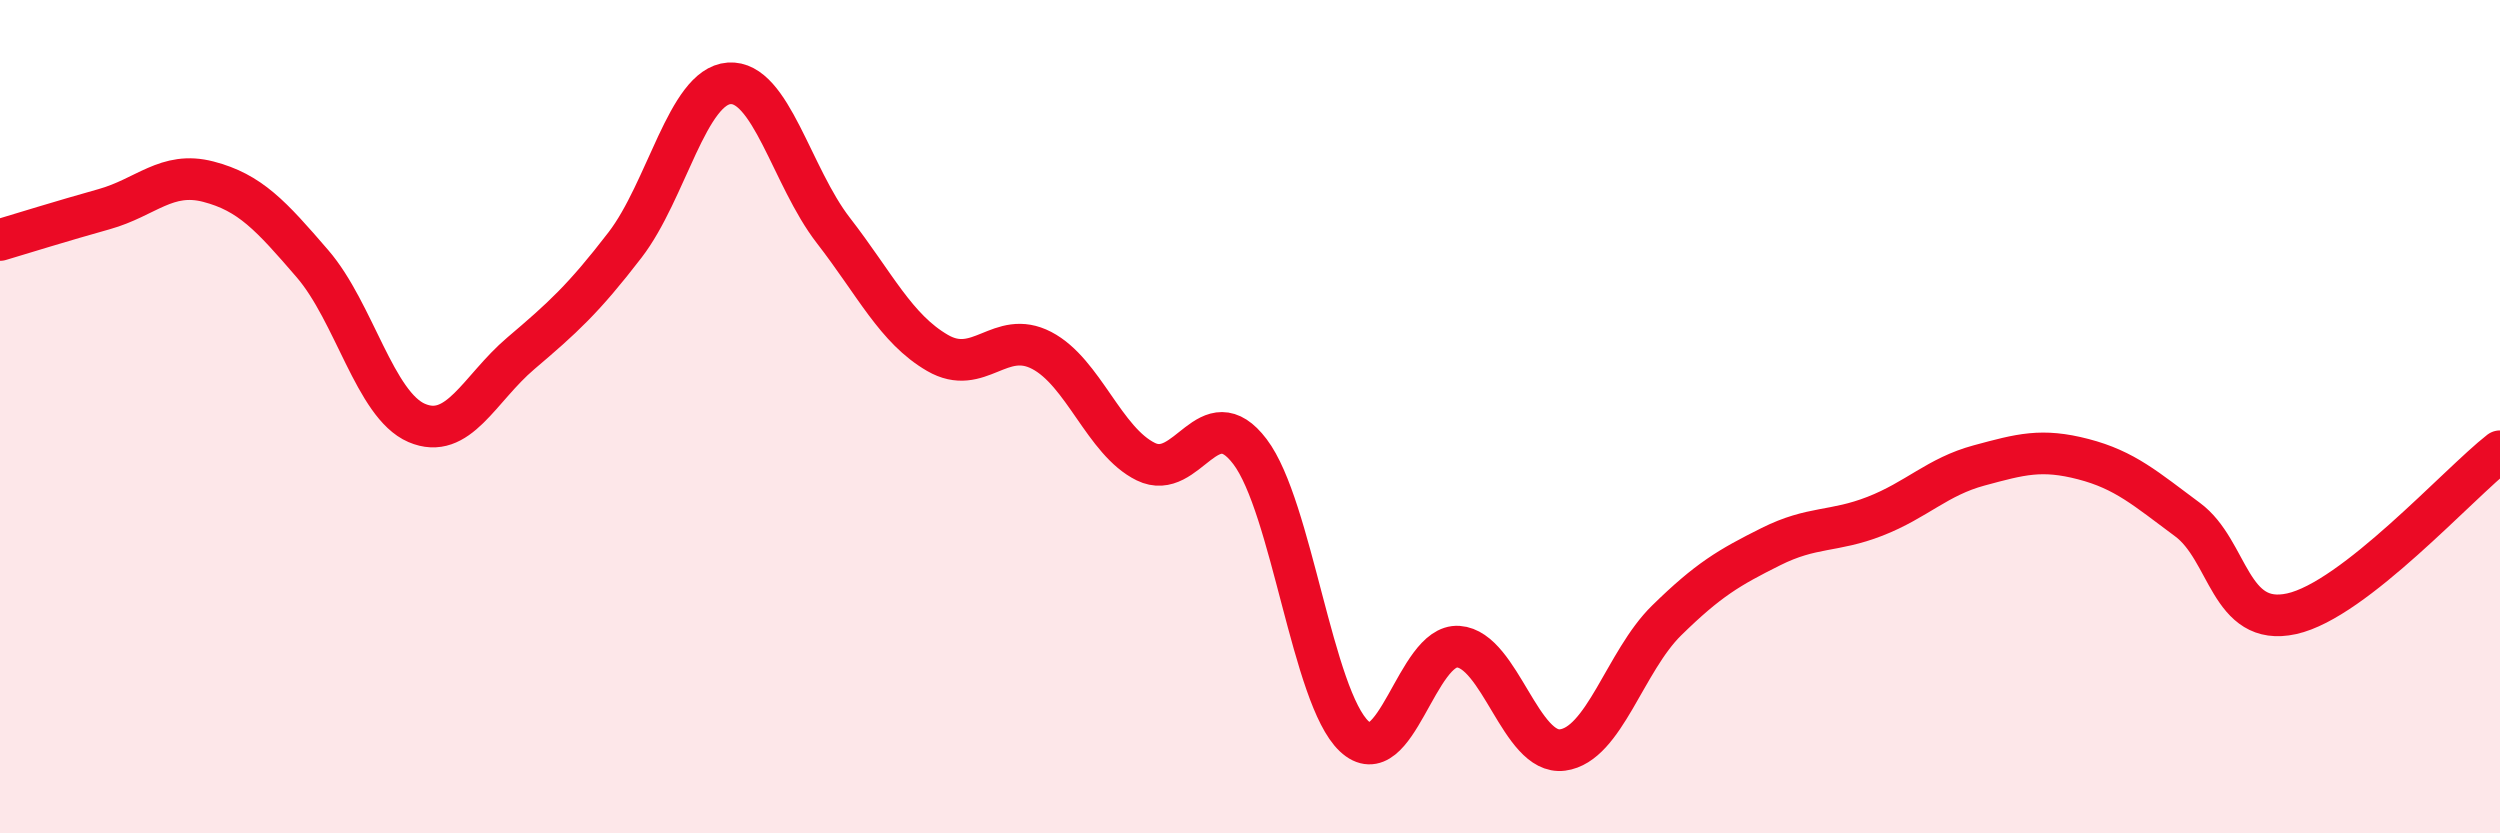 
    <svg width="60" height="20" viewBox="0 0 60 20" xmlns="http://www.w3.org/2000/svg">
      <path
        d="M 0,5.76 C 0.5,5.61 1.5,5.3 2.5,5.02 C 3.5,4.74 4,4.1 5,4.36 C 6,4.62 6.5,5.17 7.5,6.33 C 8.5,7.49 9,9.72 10,10.15 C 11,10.58 11.5,9.33 12.5,8.48 C 13.5,7.63 14,7.18 15,5.88 C 16,4.58 16.5,2.07 17.5,2 C 18.5,1.93 19,4.24 20,5.53 C 21,6.82 21.5,7.89 22.5,8.47 C 23.5,9.05 24,7.89 25,8.41 C 26,8.93 26.5,10.59 27.5,11.08 C 28.5,11.57 29,9.52 30,10.84 C 31,12.16 31.5,16.73 32.5,17.67 C 33.5,18.61 34,15.45 35,15.52 C 36,15.59 36.5,18.13 37.5,18 C 38.5,17.87 39,15.87 40,14.89 C 41,13.91 41.5,13.62 42.5,13.12 C 43.5,12.62 44,12.78 45,12.39 C 46,12 46.5,11.44 47.5,11.17 C 48.5,10.9 49,10.76 50,11.02 C 51,11.28 51.5,11.73 52.5,12.47 C 53.5,13.21 53.5,15.06 55,14.73 C 56.5,14.4 59,11.61 60,10.83L60 20L0 20Z"
        fill="#EB0A25"
        opacity="0.1"
        stroke-linecap="round"
        stroke-linejoin="round"
      />
      <path
        d="M 0,5.76 C 0.5,5.61 1.5,5.3 2.5,5.02 C 3.5,4.74 4,4.1 5,4.36 C 6,4.62 6.5,5.17 7.5,6.33 C 8.5,7.49 9,9.72 10,10.15 C 11,10.58 11.5,9.33 12.5,8.48 C 13.5,7.63 14,7.18 15,5.88 C 16,4.58 16.5,2.07 17.5,2 C 18.5,1.93 19,4.24 20,5.53 C 21,6.82 21.5,7.89 22.5,8.47 C 23.5,9.05 24,7.89 25,8.41 C 26,8.93 26.5,10.59 27.5,11.08 C 28.5,11.57 29,9.52 30,10.84 C 31,12.16 31.5,16.73 32.5,17.67 C 33.5,18.61 34,15.45 35,15.52 C 36,15.59 36.5,18.13 37.5,18 C 38.5,17.87 39,15.87 40,14.89 C 41,13.91 41.5,13.62 42.5,13.12 C 43.5,12.62 44,12.78 45,12.39 C 46,12 46.5,11.44 47.5,11.17 C 48.5,10.9 49,10.76 50,11.02 C 51,11.28 51.5,11.73 52.5,12.47 C 53.5,13.21 53.5,15.06 55,14.73 C 56.5,14.4 59,11.61 60,10.83"
        stroke="#EB0A25"
        stroke-width="1"
        fill="none"
        stroke-linecap="round"
        stroke-linejoin="round"
      />
    </svg>
  